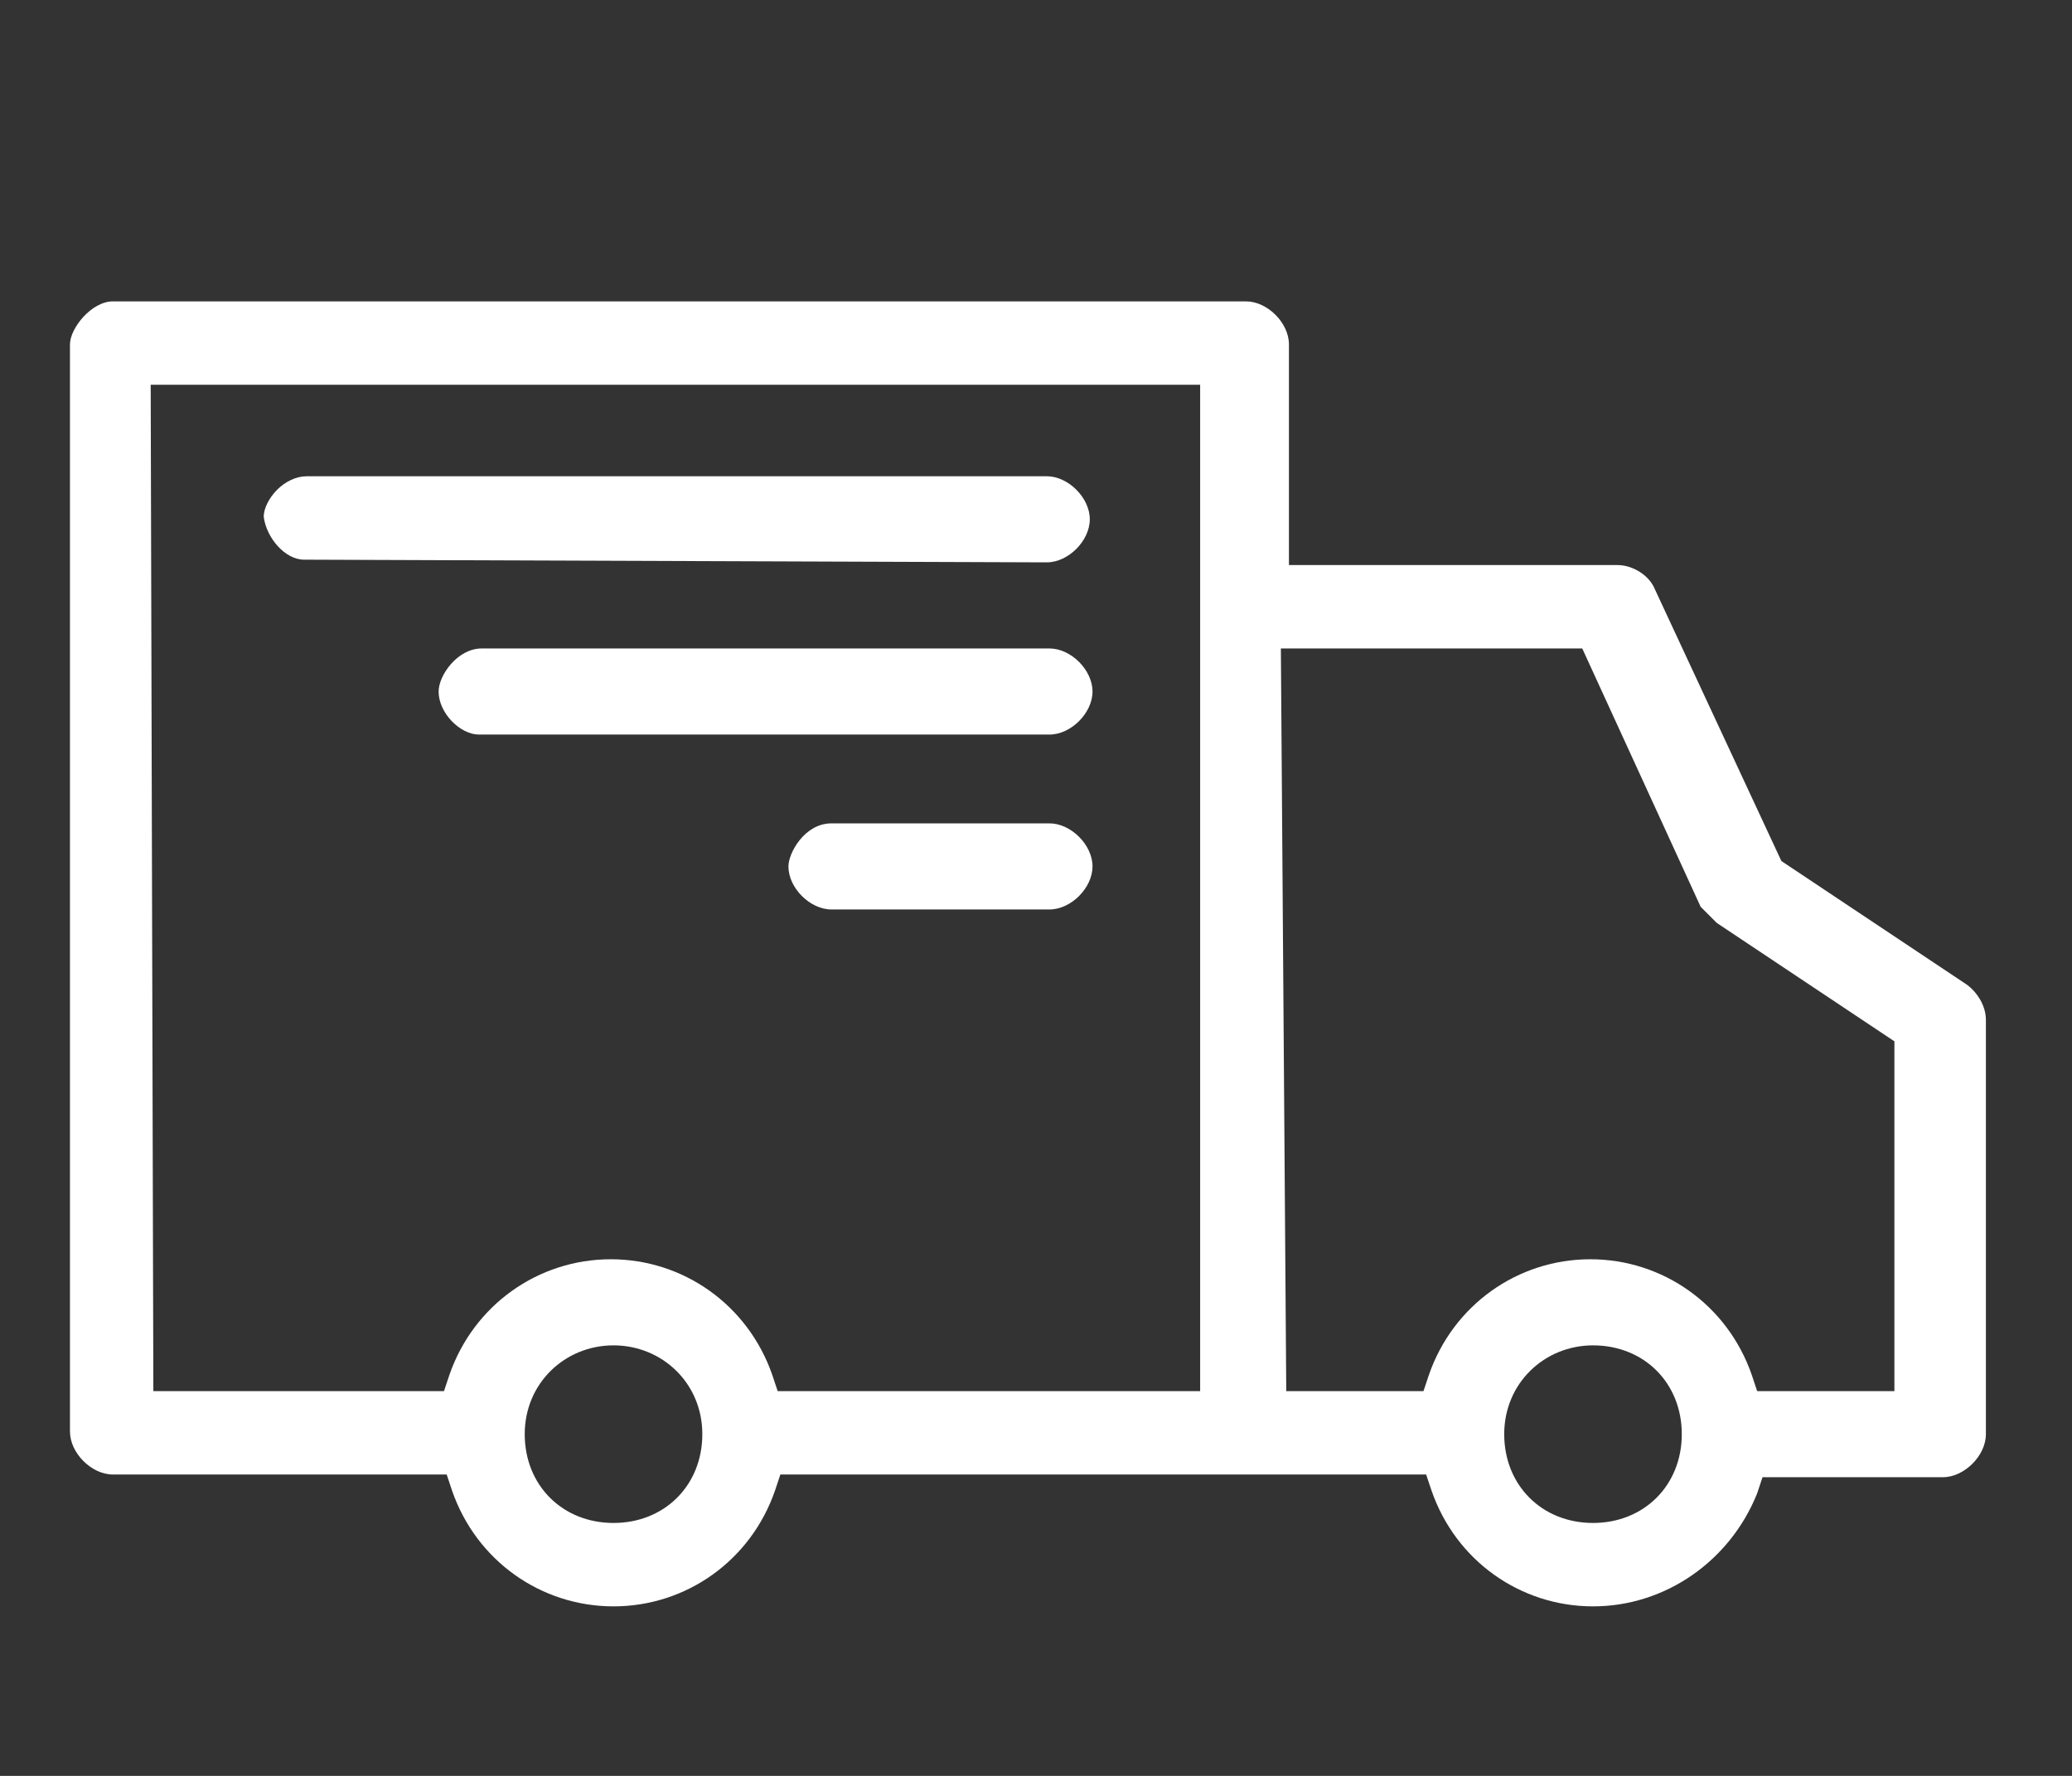 <svg width="77" height="66" viewBox="0 0 77 66" fill="none" xmlns="http://www.w3.org/2000/svg">
<rect x="0" y="0" width="77" height="66" fill="#333333" stroke="none"/>
<path d="M59.2 59.7C56.499 59.7 54.099 58 53.2 55.4L52.999 54.8H29L28.8 55.4C27.9 58 25.5 59.7 22.8 59.7C20.1 59.7 17.7 58 16.8 55.4L16.6 54.8H4.199C3.399 54.8 2.6 54 2.6 53.2V12.8C2.6 12.2 3.399 11.2 4.199 11.2H46.3C47.1 11.2 47.9 12 47.9 12.8V21H60.1C60.7 21 61.3 21.4 61.499 21.9L66.2 32L73.1 36.6C73.5 36.9 73.8 37.4 73.8 37.9V53.3C73.8 54.1 72.999 54.9 72.2 54.9H65.499L65.3 55.5C64.3 58 61.9 59.7 59.2 59.7ZM59.2 50C57.4 50 55.9 51.4 55.9 53.3C55.9 55.2 57.3 56.6 59.2 56.6C61.099 56.6 62.499 55.2 62.499 53.3C62.499 51.4 61.099 50 59.2 50ZM22.8 50C21 50 19.5 51.4 19.5 53.3C19.5 55.2 20.9 56.6 22.8 56.6C24.7 56.6 26.1 55.2 26.1 53.3C26.1 51.4 24.6 50 22.8 50ZM47.8 51.7H52.9L53.1 51.1C54 48.5 56.4 46.8 59.1 46.8C61.8 46.8 64.2 48.5 65.1 51.1L65.3 51.7H70.4V38.7L63.8 34.3C63.6 34.1 63.4 33.9 63.2 33.7L58.8 24.1H47.6L47.8 51.7ZM5.699 51.7H16.5L16.7 51.1C17.599 48.5 20 46.8 22.7 46.8C25.399 46.8 27.799 48.5 28.7 51.1L28.9 51.7H44.6V14.3H5.6L5.699 51.7ZM30.9 33.8C30.1 33.8 29.3 33 29.3 32.2C29.3 31.7 29.9 30.6 30.9 30.6H38.999C39.4 30.6 39.8 30.8 40.1 31.1C40.4 31.4 40.6 31.8 40.6 32.2C40.6 32.6 40.4 33 40.1 33.3C39.8 33.6 39.4 33.8 38.999 33.8H30.9ZM17.8 27.3C17.1 27.3 16.3 26.5 16.3 25.7C16.3 25.1 17 24.1 17.9 24.1H38.999C39.4 24.1 39.8 24.3 40.1 24.6C40.4 24.9 40.6 25.3 40.6 25.7C40.6 26.5 39.8 27.3 38.999 27.3H17.8ZM11.3 20.8C10.6 20.8 9.9 20 9.8 19.2C9.8 18.9 10 18.5 10.3 18.2C10.6 17.9 11 17.7 11.4 17.7H38.9C39.3 17.7 39.7 17.9 39.999 18.2C40.3 18.5 40.499 18.9 40.499 19.3C40.499 20.1 39.7 20.9 38.9 20.9L11.3 20.8Z" fill="white"/>
</svg>